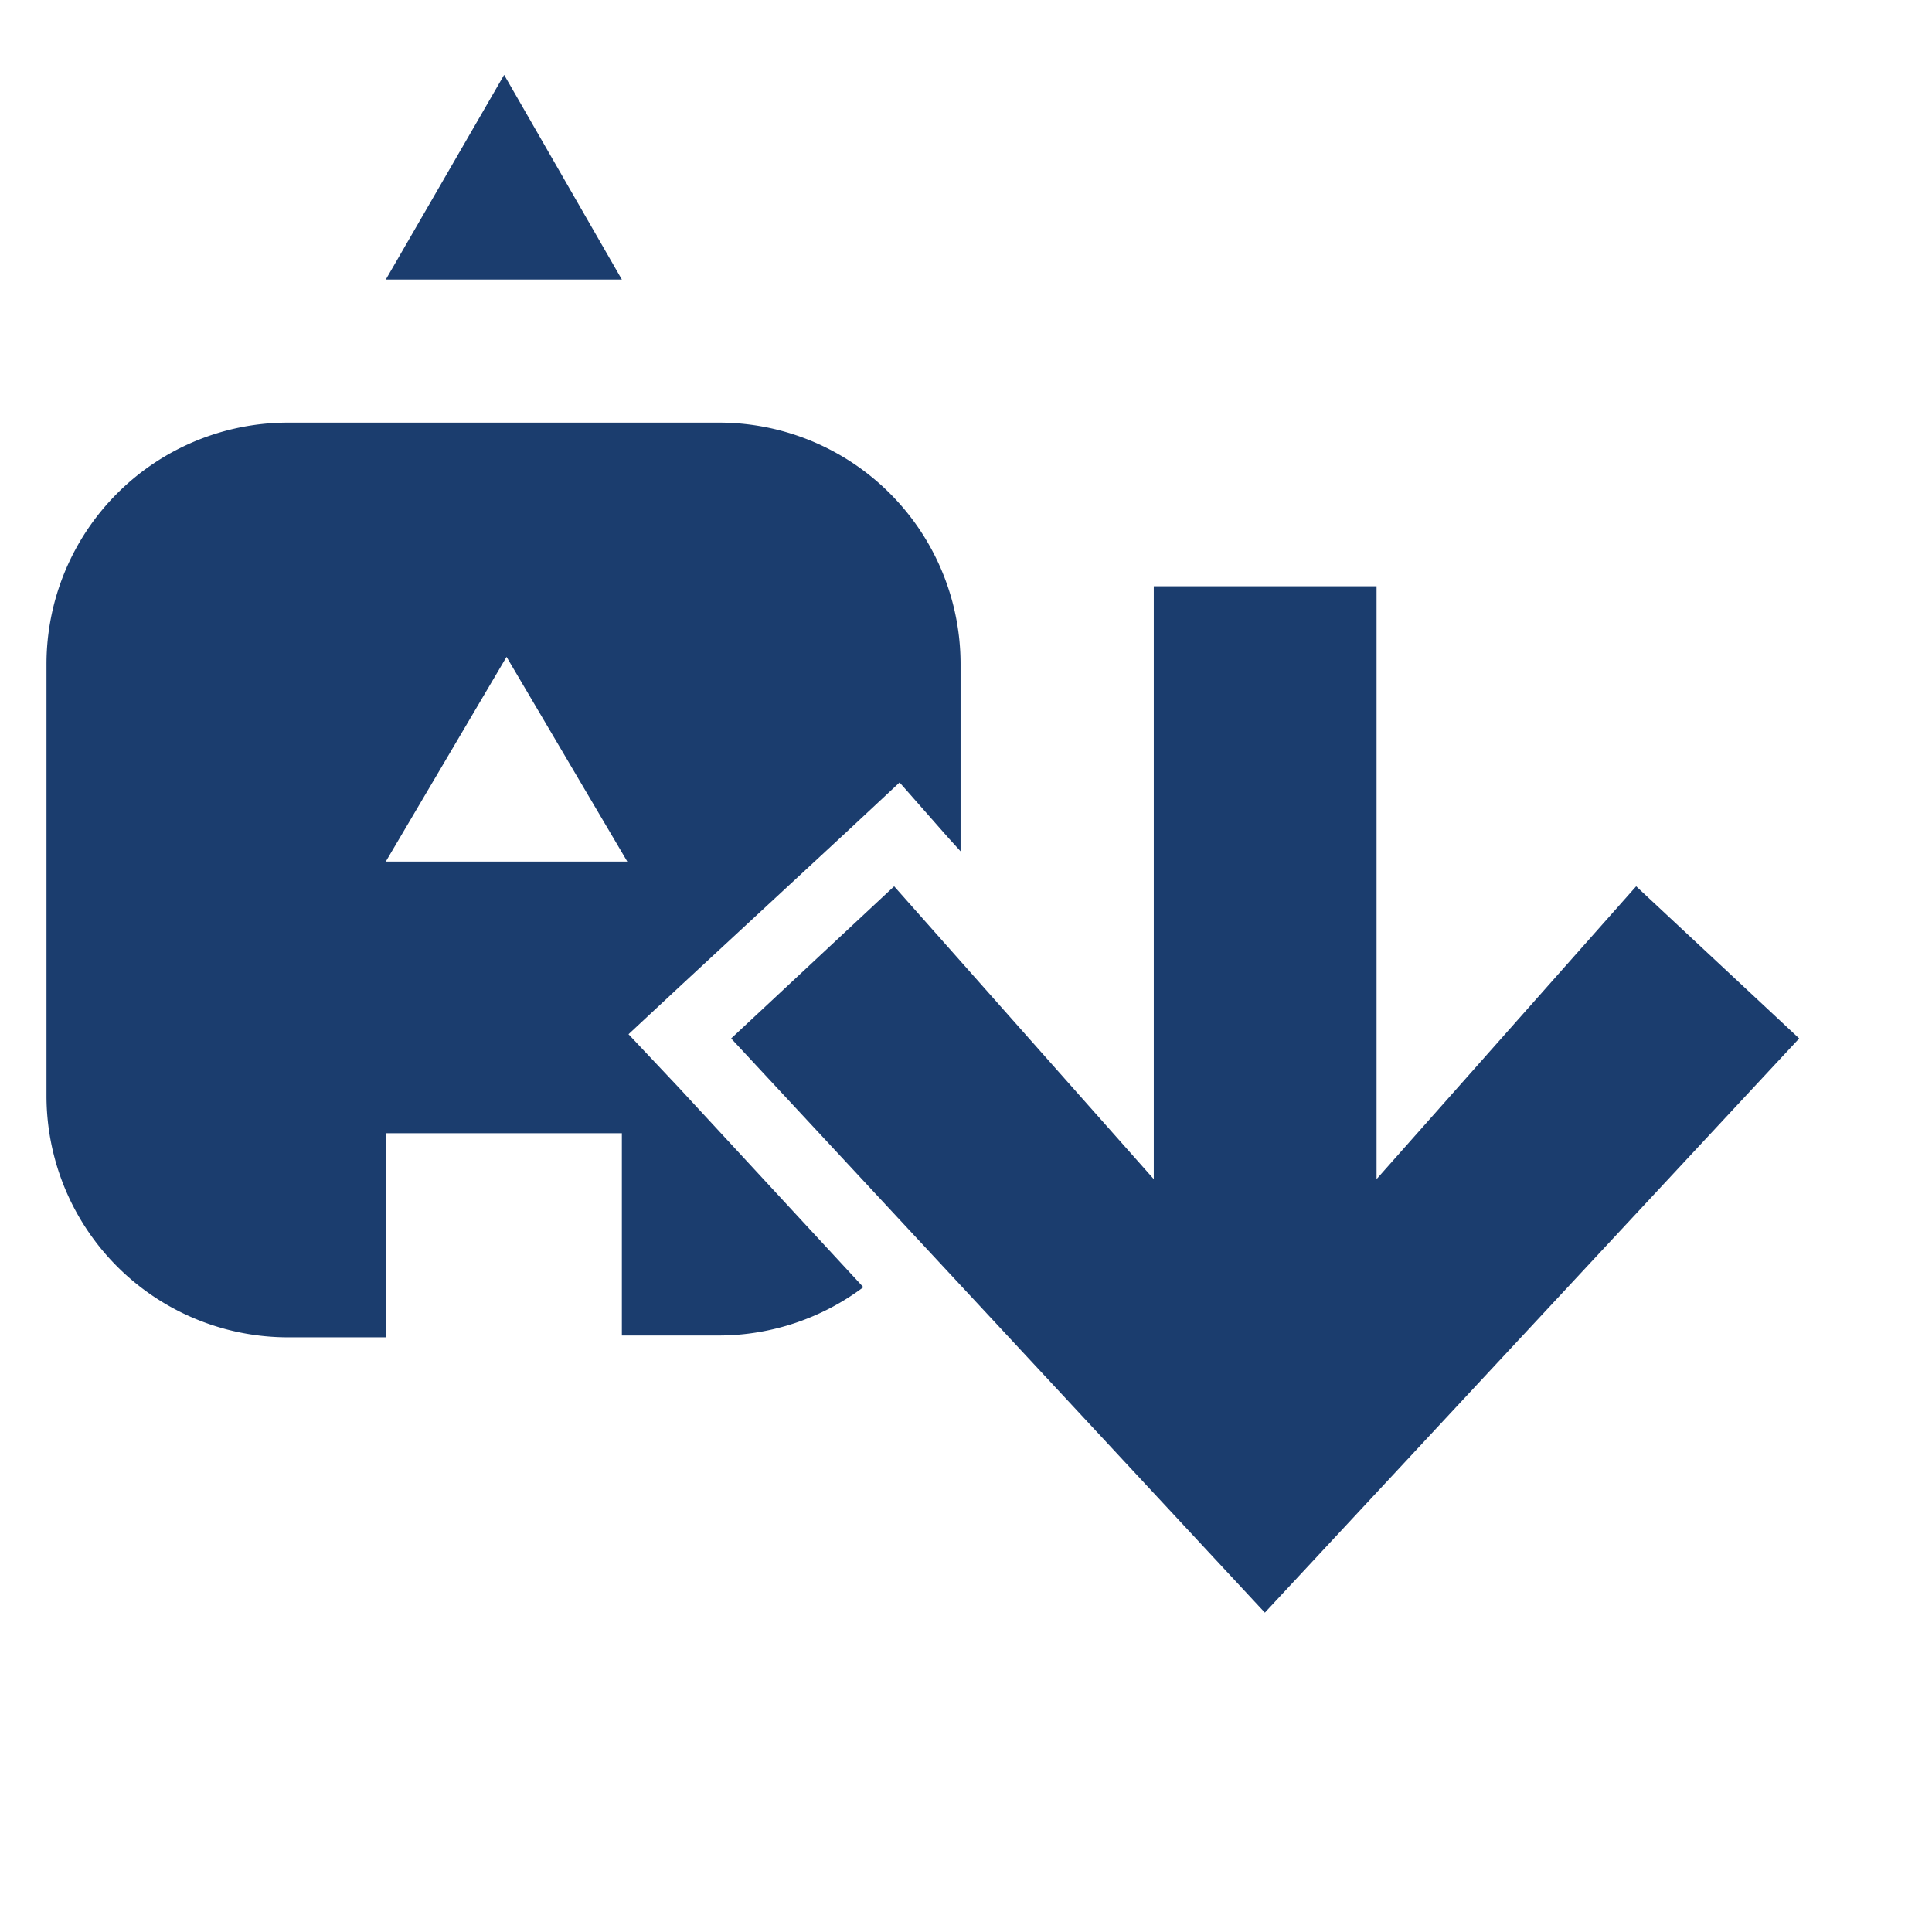 <svg xmlns="http://www.w3.org/2000/svg" viewBox="0 0 32 32">
  <defs>
    <style>
      .a {
        fill: #1b3d6e;
      }
    </style>
  </defs>
  <g>
    <polygon class="a" points="6.39 4.63 8.35 1.24 10.3 4.63 6.39 4.63"/>
    <g>
      <polygon class="a" points="27.1 14.68 22.8 19.53 22.8 9.71 19.11 9.71 19.11 19.53 14.81 14.68 12.11 17.2 20.95 26.71 29.8 17.2 27.1 14.68"/>
      <path class="a" d="M11.23,18l-.82-.87.88-.82L14,13.8l.9-.84.81.92.2.22V11a4,4,0,0,0-4-4H4.77a4,4,0,0,0-4,4v7.15a4,4,0,0,0,4,4H6.39V18.77H10.3v3.35h1.62a4,4,0,0,0,2.38-.8ZM6.39,14.27l2-3.39,2,3.39Z"/>
    </g>
  </g>
</svg>
